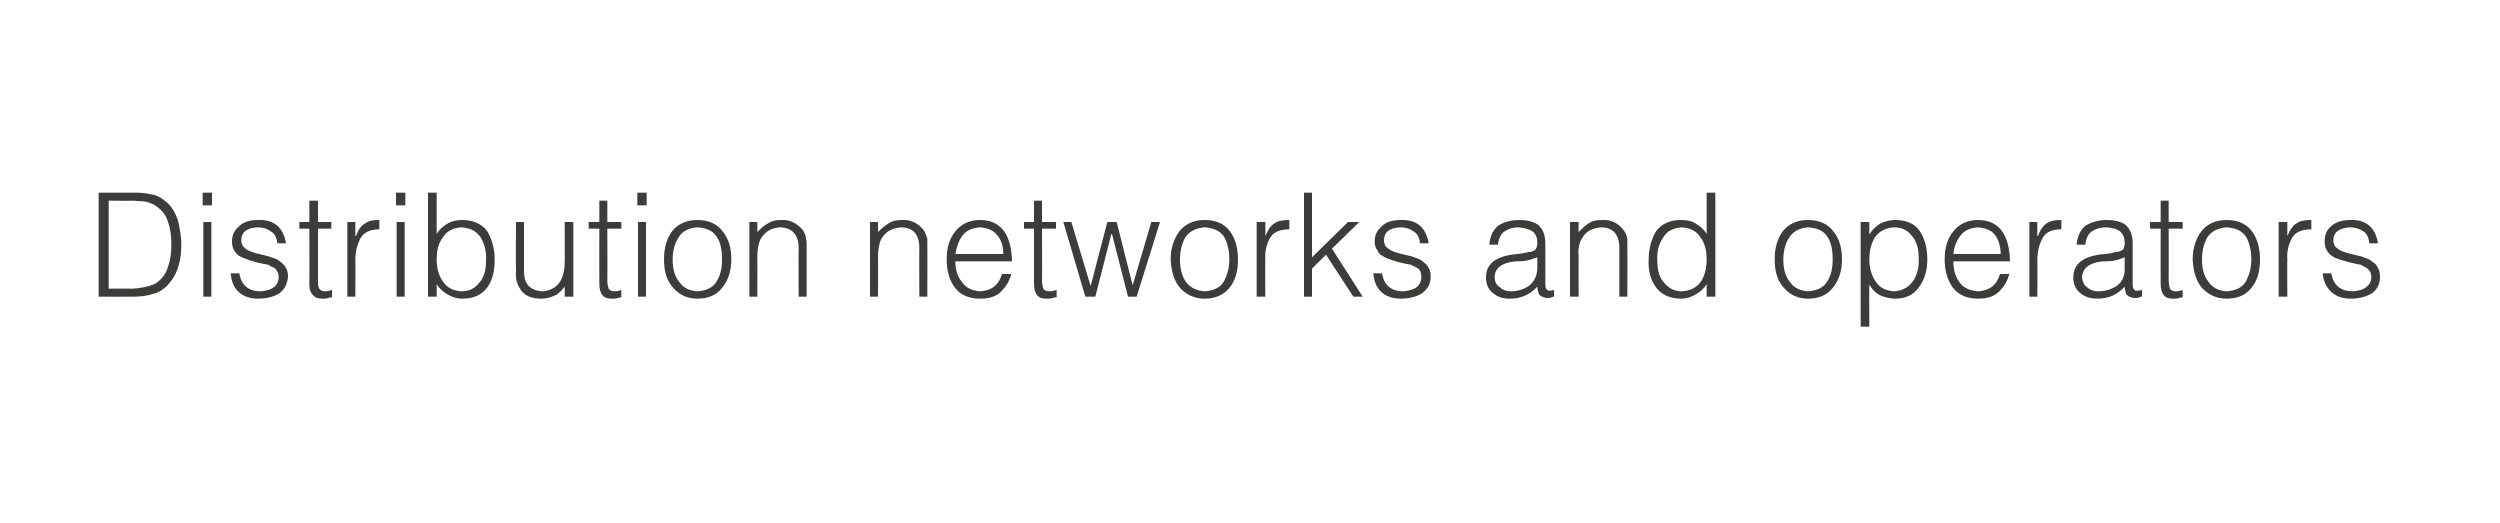<?xml version="1.0" standalone="no"?>
<!DOCTYPE svg PUBLIC "-//W3C//DTD SVG 1.1//EN" "http://www.w3.org/Graphics/SVG/1.1/DTD/svg11.dtd">
<svg xmlns="http://www.w3.org/2000/svg" version="1.1" width="375px" height="78.5px" viewBox="-2 -2 375 78.5" style="left:-2px;top:-2px">
  <desc>Distribution networks and operators</desc>
  <defs/>
  <g id="Polygon86751">
    <path d="M 18 42.5 C 19 42.5 20 42.4 20.9 42.1 C 21.8 41.9 22.6 41.4 23.3 40.6 C 24 39.8 24.5 38.9 24.8 37.8 C 25.1 36.8 25.2 35.7 25.2 34.7 C 25.2 33.6 25 32.4 24.7 31.1 C 24.3 29.9 23.7 28.8 22.7 28.1 C 22 27.5 21.2 27.2 20.4 27.1 C 19.6 26.9 18.8 26.9 18 26.9 C 17.98 26.89 12.8 26.9 12.8 26.9 L 12.8 42.5 C 12.8 42.5 17.97 42.52 18 42.5 Z M 14.3 28.1 C 14.3 28.1 17.67 28.14 17.7 28.1 C 18.3 28.1 18.9 28.2 19.6 28.2 C 20.2 28.3 20.7 28.5 21.1 28.7 C 22.2 29.4 22.9 30.2 23.2 31.3 C 23.6 32.4 23.7 33.5 23.7 34.7 C 23.7 35.8 23.6 36.9 23.2 38 C 22.9 39.1 22.2 40 21.2 40.6 C 20.7 40.8 20.1 41 19.5 41.1 C 18.9 41.2 18.3 41.3 17.7 41.3 C 17.67 41.27 14.3 41.3 14.3 41.3 L 14.3 28.1 Z M 29.7 42.5 L 29.7 31.3 L 28.5 31.3 L 28.5 42.5 L 29.7 42.5 Z M 29.8 28.8 L 29.8 26.9 L 28.4 26.9 L 28.4 28.8 L 29.8 28.8 Z M 32.6 39 C 32.7 40.1 33 41 33.7 41.7 C 34.4 42.4 35.4 42.8 36.7 42.8 C 38 42.8 39.1 42.5 39.9 42 C 40.7 41.4 41.1 40.6 41.2 39.5 C 41.2 39 41.1 38.5 40.9 38.2 C 40.7 37.8 40.4 37.5 40.1 37.3 C 39.8 37 39.4 36.8 39 36.7 C 38.5 36.5 38.1 36.4 37.7 36.3 C 36.8 36.1 36 35.9 35.3 35.6 C 34.9 35.4 34.7 35.2 34.5 35 C 34.3 34.7 34.2 34.4 34.2 34.1 C 34.2 32.8 35 32.2 36.6 32.1 C 37.4 32.1 38.1 32.3 38.6 32.7 C 39.2 33 39.5 33.6 39.6 34.5 C 39.6 34.5 40.9 34.5 40.9 34.5 C 40.5 32.1 39.1 30.9 36.7 31 C 35.5 31 34.5 31.3 33.9 31.9 C 33.2 32.5 32.8 33.2 32.8 34.2 C 32.8 34.7 32.9 35.2 33.1 35.5 C 33.3 35.9 33.6 36.2 33.9 36.4 C 34.3 36.6 34.7 36.8 35.1 36.9 C 35.3 37 35.5 37.1 35.7 37.1 C 35.9 37.2 36.1 37.2 36.3 37.3 C 36.8 37.4 37.2 37.5 37.6 37.6 C 37.8 37.6 38 37.7 38.2 37.7 C 38.4 37.8 38.6 37.9 38.7 38 C 39.1 38.1 39.4 38.3 39.5 38.6 C 39.7 38.8 39.8 39.2 39.8 39.6 C 39.8 40.1 39.6 40.6 39.2 41 C 38.7 41.4 38.1 41.6 37.1 41.7 C 35.3 41.7 34.2 40.8 33.9 39 C 33.9 39 32.6 39 32.6 39 Z M 47.8 41.5 C 47.5 41.6 47.1 41.7 46.8 41.7 C 46.3 41.7 46 41.5 45.9 41.3 C 45.7 41 45.7 40.6 45.7 40.1 C 45.69 40.08 45.7 32.3 45.7 32.3 L 47.7 32.3 L 47.7 31.3 L 45.7 31.3 L 45.7 28.1 L 44.4 28.1 L 44.4 31.3 L 42.9 31.3 L 42.9 32.3 L 44.4 32.3 C 44.4 32.3 44.44 40.59 44.4 40.6 C 44.4 41.4 44.6 42 45 42.3 C 45.3 42.7 45.8 42.8 46.4 42.8 C 46.7 42.8 47 42.8 47.2 42.7 C 47.5 42.6 47.7 42.6 47.8 42.6 C 47.8 42.6 47.8 41.5 47.8 41.5 Z M 51.3 37 C 51.3 35.7 51.6 34.6 52.1 33.7 C 52.6 32.8 53.6 32.4 54.9 32.4 C 54.9 32.4 54.9 31 54.9 31 C 54 31 53.3 31.1 52.8 31.5 C 52.2 31.8 51.7 32.5 51.4 33.4 C 51.39 33.37 51.3 33.4 51.3 33.4 L 51.3 31.3 L 50.1 31.3 L 50.1 42.5 L 51.3 42.5 C 51.3 42.5 51.34 37.01 51.3 37 Z M 58.7 42.5 L 58.7 31.3 L 57.5 31.3 L 57.5 42.5 L 58.7 42.5 Z M 58.8 28.8 L 58.8 26.9 L 57.4 26.9 L 57.4 28.8 L 58.8 28.8 Z M 63.5 36.9 C 63.5 35.5 63.8 34.4 64.5 33.5 C 65.1 32.6 66 32.2 67.2 32.1 C 68.5 32.2 69.4 32.6 70.1 33.6 C 70.7 34.6 71 35.8 70.9 37.2 C 70.9 38.7 70.5 39.8 69.8 40.5 C 69.2 41.3 68.3 41.7 67.2 41.7 C 66 41.6 65.1 41.2 64.5 40.3 C 63.8 39.4 63.5 38.2 63.5 36.9 C 63.5 36.9 63.5 36.9 63.5 36.9 Z M 63.5 40.6 C 63.5 40.6 63.53 40.56 63.5 40.6 C 63.9 41.3 64.5 41.8 65.2 42.2 C 65.9 42.6 66.6 42.8 67.3 42.8 C 69.1 42.8 70.3 42.2 71.1 41.1 C 71.9 40 72.2 38.6 72.2 36.9 C 72.2 35.3 71.8 33.9 71.1 32.7 C 70.3 31.6 69 31 67.4 31 C 66.6 31 65.9 31.1 65.2 31.5 C 64.5 31.9 63.9 32.4 63.5 33.1 C 63.49 33.07 63.5 26.9 63.5 26.9 L 62.2 26.9 L 62.2 42.5 L 63.5 42.5 L 63.5 40.6 Z M 82.7 37.4 C 82.7 38.7 82.4 39.7 81.9 40.4 C 81.3 41.2 80.5 41.6 79.4 41.7 C 77.5 41.6 76.6 40.6 76.6 38.7 C 76.6 38.66 76.6 31.3 76.6 31.3 L 75.4 31.3 C 75.4 31.3 75.35 38.68 75.4 38.7 C 75.3 39.9 75.6 40.8 76.2 41.6 C 76.8 42.4 77.8 42.8 79.2 42.8 C 79.7 42.8 80.1 42.7 80.5 42.6 C 80.9 42.5 81.2 42.3 81.5 42.2 C 81.7 42 82 41.8 82.2 41.6 C 82.4 41.3 82.6 41.2 82.7 41 C 82.74 40.97 82.7 42.5 82.7 42.5 L 84 42.5 L 84 31.3 L 82.7 31.3 C 82.7 31.3 82.74 37.4 82.7 37.4 Z M 91.2 41.5 C 90.9 41.6 90.6 41.7 90.2 41.7 C 89.7 41.7 89.4 41.5 89.3 41.3 C 89.2 41 89.1 40.6 89.1 40.1 C 89.13 40.08 89.1 32.3 89.1 32.3 L 91.2 32.3 L 91.2 31.3 L 89.1 31.3 L 89.1 28.1 L 87.9 28.1 L 87.9 31.3 L 86.3 31.3 L 86.3 32.3 L 87.9 32.3 C 87.9 32.3 87.88 40.59 87.9 40.6 C 87.9 41.4 88.1 42 88.4 42.3 C 88.7 42.7 89.2 42.8 89.8 42.8 C 90.1 42.8 90.4 42.8 90.7 42.7 C 90.9 42.6 91.1 42.6 91.2 42.6 C 91.2 42.6 91.2 41.5 91.2 41.5 Z M 94.9 42.5 L 94.9 31.3 L 93.7 31.3 L 93.7 42.5 L 94.9 42.5 Z M 95 28.8 L 95 26.9 L 93.6 26.9 L 93.6 28.8 L 95 28.8 Z M 102.6 42.8 C 104.2 42.8 105.4 42.3 106.3 41.2 C 107.2 40.1 107.7 38.7 107.7 36.9 C 107.7 35.2 107.3 33.8 106.4 32.7 C 105.6 31.6 104.3 31 102.6 31 C 100.9 31 99.7 31.6 98.8 32.7 C 98 33.8 97.6 35.2 97.6 36.9 C 97.6 38.9 98.1 40.3 99.1 41.3 C 100 42.3 101.2 42.8 102.6 42.8 C 102.6 42.8 102.6 42.8 102.6 42.8 Z M 106.3 36.9 C 106.3 38.2 106.1 39.2 105.5 40.2 C 104.9 41.2 103.9 41.6 102.6 41.7 C 101.4 41.6 100.5 41.2 99.9 40.3 C 99.2 39.5 98.9 38.3 98.9 36.9 C 98.9 35.6 99.2 34.5 99.8 33.6 C 100.3 32.7 101.3 32.2 102.6 32.1 C 104 32.2 104.9 32.6 105.5 33.5 C 106.1 34.4 106.3 35.5 106.3 36.9 C 106.3 36.9 106.3 36.9 106.3 36.9 Z M 111.6 36.5 C 111.6 35.7 111.7 35 111.9 34.3 C 112.1 33.7 112.5 33.2 113 32.8 C 113.5 32.4 114.1 32.2 114.9 32.1 C 116.8 32.1 117.8 33.2 117.8 35.2 C 117.76 35.18 117.8 42.5 117.8 42.5 L 119 42.5 C 119 42.5 119 35.16 119 35.2 C 119 34.7 119 34.2 118.9 33.8 C 118.9 33.4 118.7 33 118.5 32.6 C 117.6 31.5 116.5 30.9 115.1 31 C 114.4 31 113.8 31.1 113.2 31.5 C 112.6 31.8 112.1 32.3 111.6 32.8 C 111.62 32.83 111.6 31.3 111.6 31.3 L 110.4 31.3 L 110.4 42.5 L 111.6 42.5 C 111.6 42.5 111.62 36.47 111.6 36.5 Z M 129.7 36.5 C 129.7 35.7 129.8 35 130 34.3 C 130.2 33.7 130.6 33.2 131.1 32.8 C 131.6 32.4 132.3 32.2 133.1 32.1 C 135 32.1 135.9 33.2 135.9 35.2 C 135.87 35.18 135.9 42.5 135.9 42.5 L 137.1 42.5 C 137.1 42.5 137.12 35.16 137.1 35.2 C 137.1 34.7 137.1 34.2 137.1 33.8 C 137 33.4 136.8 33 136.6 32.6 C 135.8 31.5 134.6 30.9 133.3 31 C 132.5 31 131.9 31.1 131.3 31.5 C 130.8 31.8 130.2 32.3 129.7 32.8 C 129.74 32.83 129.7 31.3 129.7 31.3 L 128.5 31.3 L 128.5 42.5 L 129.7 42.5 C 129.7 42.5 129.74 36.47 129.7 36.5 Z M 141.3 36.1 C 141.5 35 141.8 34.1 142.4 33.3 C 143 32.5 143.9 32.2 145 32.1 C 146.1 32.2 147 32.5 147.6 33.3 C 148.2 34 148.5 35 148.5 36.1 C 148.5 36.1 141.3 36.1 141.3 36.1 Z M 149.8 37.2 C 149.7 33.1 148.1 31 145 31 C 143.4 31 142.2 31.6 141.3 32.7 C 140.4 33.8 140 35.2 140 36.9 C 140 38.6 140.4 40 141.2 41.1 C 142 42.2 143.3 42.8 145 42.8 C 146.4 42.8 147.4 42.5 148.2 41.7 C 148.9 41 149.4 40.2 149.7 39.1 C 149.7 39.1 148.3 39.1 148.3 39.1 C 147.8 40.8 146.7 41.6 145 41.7 C 143.8 41.6 142.9 41.2 142.3 40.3 C 141.6 39.5 141.3 38.4 141.3 37.2 C 141.3 37.2 149.8 37.2 149.8 37.2 Z M 156.5 41.5 C 156.1 41.6 155.8 41.7 155.4 41.7 C 154.9 41.7 154.6 41.5 154.5 41.3 C 154.4 41 154.3 40.6 154.3 40.1 C 154.34 40.08 154.3 32.3 154.3 32.3 L 156.4 32.3 L 156.4 31.3 L 154.3 31.3 L 154.3 28.1 L 153.1 28.1 L 153.1 31.3 L 151.6 31.3 L 151.6 32.3 L 153.1 32.3 C 153.1 32.3 153.09 40.59 153.1 40.6 C 153.1 41.4 153.3 42 153.6 42.3 C 153.9 42.7 154.4 42.8 155 42.8 C 155.3 42.8 155.6 42.8 155.9 42.7 C 156.1 42.6 156.3 42.6 156.5 42.6 C 156.5 42.6 156.5 41.5 156.5 41.5 Z M 165.5 31.3 L 164.1 31.3 L 161.6 40.9 L 158.7 31.3 L 157.5 31.3 L 160.8 42.5 L 162.3 42.5 L 164.7 33.1 L 164.8 33.1 L 167.2 42.5 L 168.5 42.5 L 172 31.3 L 170.7 31.3 L 167.9 40.8 L 165.5 31.3 Z M 178.7 42.8 C 180.2 42.8 181.5 42.3 182.4 41.2 C 183.3 40.1 183.7 38.7 183.7 36.9 C 183.7 35.2 183.3 33.8 182.5 32.7 C 181.7 31.6 180.4 31 178.7 31 C 177 31 175.8 31.6 174.9 32.7 C 174.1 33.8 173.6 35.2 173.6 36.9 C 173.7 38.9 174.2 40.3 175.1 41.3 C 176.1 42.3 177.3 42.8 178.7 42.8 C 178.7 42.8 178.7 42.8 178.7 42.8 Z M 182.4 36.9 C 182.4 38.2 182.1 39.2 181.6 40.2 C 181 41.2 180 41.6 178.7 41.7 C 177.5 41.6 176.6 41.2 175.9 40.3 C 175.3 39.5 175 38.3 175 36.9 C 175 35.6 175.3 34.5 175.8 33.6 C 176.4 32.7 177.4 32.2 178.7 32.1 C 180 32.2 181 32.6 181.6 33.5 C 182.1 34.4 182.4 35.5 182.4 36.9 C 182.4 36.9 182.4 36.9 182.4 36.9 Z M 187.8 37 C 187.7 35.7 188 34.6 188.5 33.7 C 189 32.8 190 32.4 191.4 32.4 C 191.4 32.4 191.4 31 191.4 31 C 190.5 31 189.7 31.1 189.2 31.5 C 188.6 31.8 188.2 32.5 187.8 33.4 C 187.81 33.37 187.8 33.4 187.8 33.4 L 187.8 31.3 L 186.5 31.3 L 186.5 42.5 L 187.8 42.5 C 187.8 42.5 187.76 37.01 187.8 37 Z M 194.8 42.5 L 194.8 38.3 L 196.9 36.2 L 201 42.5 L 202.4 42.5 L 197.8 35.3 L 201.9 31.3 L 200.2 31.3 L 194.8 36.6 L 194.8 26.9 L 193.6 26.9 L 193.6 42.5 L 194.8 42.5 Z M 204 39 C 204.1 40.1 204.4 41 205.1 41.7 C 205.8 42.4 206.8 42.8 208.1 42.8 C 209.4 42.8 210.5 42.5 211.3 42 C 212.1 41.4 212.6 40.6 212.6 39.5 C 212.6 39 212.5 38.5 212.3 38.2 C 212.1 37.8 211.8 37.5 211.5 37.3 C 211.2 37 210.8 36.8 210.4 36.7 C 210 36.5 209.5 36.4 209.1 36.3 C 208.2 36.1 207.4 35.9 206.7 35.6 C 206.4 35.4 206.1 35.2 205.9 35 C 205.7 34.7 205.6 34.4 205.6 34.1 C 205.6 32.8 206.4 32.2 208 32.1 C 208.8 32.1 209.5 32.3 210 32.7 C 210.6 33 210.9 33.6 211 34.5 C 211 34.5 212.3 34.5 212.3 34.5 C 211.9 32.1 210.5 30.9 208.1 31 C 206.9 31 205.9 31.3 205.3 31.9 C 204.6 32.5 204.2 33.2 204.2 34.2 C 204.2 34.7 204.3 35.2 204.6 35.5 C 204.7 35.9 205 36.2 205.4 36.4 C 205.7 36.6 206.1 36.8 206.5 36.9 C 206.7 37 206.9 37.1 207.1 37.1 C 207.3 37.2 207.5 37.2 207.7 37.3 C 208.2 37.4 208.6 37.5 209 37.6 C 209.2 37.6 209.5 37.7 209.6 37.7 C 209.8 37.8 210 37.9 210.2 38 C 210.5 38.1 210.8 38.3 211 38.6 C 211.1 38.8 211.2 39.2 211.2 39.6 C 211.2 40.1 211 40.6 210.6 41 C 210.1 41.4 209.5 41.6 208.5 41.7 C 206.7 41.7 205.6 40.8 205.3 39 C 205.3 39 204 39 204 39 Z M 228.6 38.4 C 228.5 39.5 228.1 40.3 227.3 40.9 C 226.6 41.4 225.6 41.7 224.6 41.7 C 224 41.7 223.4 41.5 223 41.1 C 222.5 40.8 222.2 40.3 222.2 39.6 C 222.2 38.2 223.3 37.4 225.3 37.2 C 225.8 37.2 226.4 37.2 226.9 37.1 C 227.5 37 228 36.8 228.6 36.6 C 228.6 36.6 228.6 38.4 228.6 38.4 Z M 224.7 36.2 C 222.2 36.6 220.9 37.7 220.9 39.6 C 220.9 40.7 221.3 41.5 222 42 C 222.7 42.6 223.5 42.8 224.5 42.8 C 226.1 42.8 227.5 42.2 228.6 41 C 228.6 41.4 228.7 41.7 228.8 42 C 228.9 42.3 229.2 42.5 229.6 42.6 C 229.8 42.7 230 42.7 230.2 42.7 C 230.4 42.7 230.6 42.7 230.7 42.6 C 230.9 42.5 231.1 42.5 231.1 42.5 C 231.1 42.5 231.1 41.5 231.1 41.5 C 230.6 41.6 230.3 41.7 230.1 41.5 C 229.9 41.4 229.8 41.1 229.8 40.6 C 229.8 40.6 229.8 34.5 229.8 34.5 C 229.8 33.2 229.4 32.3 228.7 31.7 C 227.9 31.2 227 31 225.9 31 C 224.7 31 223.6 31.3 222.8 31.8 C 222 32.4 221.5 33.4 221.4 34.7 C 221.4 34.7 222.7 34.7 222.7 34.7 C 222.8 33.7 223.2 33 223.7 32.7 C 224.3 32.3 225 32.1 225.8 32.1 C 226.8 32.2 227.5 32.4 228 32.8 C 228.4 33.2 228.6 33.7 228.6 34.4 C 228.6 34.6 228.6 34.8 228.5 35.1 C 228.4 35.3 228.3 35.5 228.1 35.6 C 227.9 35.7 227.6 35.8 227.3 35.8 C 227 35.9 226.7 35.9 226.4 36 C 226.4 36 224.7 36.2 224.7 36.2 Z M 234.8 36.5 C 234.7 35.7 234.8 35 235 34.3 C 235.3 33.7 235.6 33.2 236.1 32.8 C 236.6 32.4 237.3 32.2 238.1 32.1 C 240 32.1 240.9 33.2 240.9 35.2 C 240.9 35.18 240.9 42.5 240.9 42.5 L 242.1 42.5 C 242.1 42.5 242.14 35.16 242.1 35.2 C 242.1 34.7 242.1 34.2 242.1 33.8 C 242 33.4 241.9 33 241.6 32.6 C 240.8 31.5 239.7 30.9 238.3 31 C 237.5 31 236.9 31.1 236.3 31.5 C 235.8 31.8 235.3 32.3 234.8 32.8 C 234.76 32.83 234.8 31.3 234.8 31.3 L 233.5 31.3 L 233.5 42.5 L 234.8 42.5 C 234.8 42.5 234.76 36.47 234.8 36.5 Z M 254 36.9 C 254 38.2 253.7 39.4 253.1 40.3 C 252.4 41.2 251.5 41.6 250.3 41.7 C 249.2 41.7 248.4 41.3 247.7 40.5 C 247 39.8 246.6 38.7 246.6 37.2 C 246.5 35.8 246.8 34.6 247.5 33.6 C 248.1 32.6 249 32.2 250.3 32.1 C 251.5 32.2 252.4 32.6 253 33.5 C 253.7 34.4 254 35.5 254 36.9 C 254 36.9 254 36.9 254 36.9 Z M 254 33.1 C 253.6 32.4 253 31.9 252.3 31.5 C 251.7 31.1 250.9 31 250.1 31 C 248.5 31 247.2 31.6 246.4 32.7 C 245.7 33.9 245.3 35.3 245.3 36.9 C 245.2 38.6 245.6 40 246.4 41.1 C 247.2 42.2 248.5 42.8 250.2 42.8 C 250.9 42.8 251.6 42.6 252.3 42.2 C 253 41.8 253.6 41.3 254 40.6 C 253.96 40.56 254 40.6 254 40.6 L 254 42.5 L 255.3 42.5 L 255.3 26.9 L 254 26.9 C 254 26.9 254.01 33.07 254 33.1 Z M 269.2 42.8 C 270.8 42.8 272 42.3 272.9 41.2 C 273.8 40.1 274.3 38.7 274.3 36.9 C 274.3 35.2 273.9 33.8 273 32.7 C 272.2 31.6 270.9 31 269.2 31 C 267.5 31 266.3 31.6 265.4 32.7 C 264.6 33.8 264.2 35.2 264.2 36.9 C 264.2 38.9 264.7 40.3 265.7 41.3 C 266.6 42.3 267.8 42.8 269.2 42.8 C 269.2 42.8 269.2 42.8 269.2 42.8 Z M 272.9 36.9 C 272.9 38.2 272.7 39.2 272.1 40.2 C 271.5 41.2 270.5 41.6 269.2 41.7 C 268 41.6 267.1 41.2 266.5 40.3 C 265.8 39.5 265.5 38.3 265.5 36.9 C 265.5 35.6 265.8 34.5 266.4 33.6 C 267 32.7 267.9 32.2 269.2 32.1 C 270.6 32.2 271.5 32.6 272.1 33.5 C 272.7 34.4 272.9 35.5 272.9 36.9 C 272.9 36.9 272.9 36.9 272.9 36.9 Z M 278.4 36.9 C 278.4 35.6 278.7 34.4 279.3 33.5 C 280 32.6 280.9 32.2 282.1 32.1 C 283.2 32.1 284.1 32.5 284.7 33.3 C 285.4 34 285.8 35.1 285.8 36.6 C 285.9 38 285.6 39.2 285 40.1 C 284.3 41.1 283.4 41.6 282.1 41.7 C 280.9 41.6 280 41.2 279.4 40.3 C 278.7 39.3 278.4 38.2 278.4 36.9 C 278.4 36.9 278.4 36.9 278.4 36.9 Z M 278.4 40.7 C 278.8 41.4 279.3 41.9 280 42.3 C 280.8 42.6 281.5 42.8 282.3 42.8 C 283.9 42.8 285.1 42.2 285.9 41 C 286.7 39.9 287.1 38.5 287.1 36.9 C 287.1 35.2 286.7 33.8 286 32.7 C 285.2 31.5 283.9 31 282.2 31 C 281.5 31 280.8 31.2 280.1 31.5 C 279.4 31.9 278.8 32.5 278.4 33.2 C 278.41 33.24 278.4 33.2 278.4 33.2 L 278.4 31.3 L 277.1 31.3 L 277.1 47 L 278.4 47 C 278.4 47 278.37 40.73 278.4 40.7 Z M 291 36.1 C 291.1 35 291.5 34.1 292.1 33.3 C 292.7 32.5 293.6 32.2 294.7 32.1 C 295.8 32.2 296.7 32.5 297.3 33.3 C 297.8 34 298.1 35 298.1 36.1 C 298.1 36.1 291 36.1 291 36.1 Z M 299.5 37.2 C 299.4 33.1 297.8 31 294.7 31 C 293.1 31 291.9 31.6 291 32.7 C 290.1 33.8 289.7 35.2 289.7 36.9 C 289.7 38.6 290.1 40 290.9 41.1 C 291.7 42.2 293 42.8 294.7 42.8 C 296.1 42.8 297.1 42.5 297.9 41.7 C 298.6 41 299.1 40.2 299.4 39.1 C 299.4 39.1 298 39.1 298 39.1 C 297.5 40.8 296.4 41.6 294.7 41.7 C 293.5 41.6 292.5 41.2 291.9 40.3 C 291.3 39.5 291 38.4 291 37.2 C 291 37.2 299.5 37.2 299.5 37.2 Z M 303.6 37 C 303.6 35.7 303.9 34.6 304.4 33.7 C 304.9 32.8 305.8 32.4 307.2 32.4 C 307.2 32.4 307.2 31 307.2 31 C 306.3 31 305.6 31.1 305 31.5 C 304.5 31.8 304 32.5 303.7 33.4 C 303.68 33.37 303.6 33.4 303.6 33.4 L 303.6 31.3 L 302.4 31.3 L 302.4 42.5 L 303.6 42.5 C 303.6 42.5 303.64 37.01 303.6 37 Z M 316.7 38.4 C 316.7 39.5 316.3 40.3 315.5 40.9 C 314.7 41.4 313.8 41.7 312.7 41.7 C 312.1 41.7 311.5 41.5 311.1 41.1 C 310.6 40.8 310.4 40.3 310.3 39.6 C 310.4 38.2 311.4 37.4 313.4 37.2 C 314 37.2 314.5 37.2 315.1 37.1 C 315.6 37 316.2 36.8 316.7 36.6 C 316.7 36.6 316.7 38.4 316.7 38.4 Z M 312.8 36.2 C 310.3 36.6 309 37.7 309 39.6 C 309 40.7 309.4 41.5 310.1 42 C 310.8 42.6 311.7 42.8 312.6 42.8 C 314.3 42.8 315.6 42.2 316.7 41 C 316.7 41.4 316.8 41.7 316.9 42 C 317 42.3 317.3 42.5 317.7 42.6 C 317.9 42.7 318.1 42.7 318.3 42.7 C 318.5 42.7 318.7 42.7 318.9 42.6 C 319 42.5 319.2 42.5 319.3 42.5 C 319.3 42.5 319.3 41.5 319.3 41.5 C 318.7 41.6 318.4 41.7 318.2 41.5 C 318 41.4 317.9 41.1 317.9 40.6 C 317.9 40.6 317.9 34.5 317.9 34.5 C 317.9 33.2 317.5 32.3 316.8 31.7 C 316.1 31.2 315.1 31 314 31 C 312.8 31 311.8 31.3 310.9 31.8 C 310.1 32.4 309.6 33.4 309.5 34.7 C 309.5 34.7 310.8 34.7 310.8 34.7 C 310.9 33.7 311.3 33 311.8 32.7 C 312.4 32.3 313.1 32.1 314 32.1 C 315 32.2 315.7 32.4 316.1 32.8 C 316.5 33.2 316.7 33.7 316.7 34.4 C 316.7 34.6 316.7 34.8 316.6 35.1 C 316.6 35.3 316.4 35.5 316.2 35.6 C 316 35.7 315.7 35.8 315.4 35.8 C 315.1 35.9 314.8 35.9 314.6 36 C 314.6 36 312.8 36.2 312.8 36.2 Z M 325.4 41.5 C 325.1 41.6 324.8 41.7 324.4 41.7 C 323.9 41.7 323.6 41.5 323.5 41.3 C 323.4 41 323.3 40.6 323.3 40.1 C 323.33 40.08 323.3 32.3 323.3 32.3 L 325.4 32.3 L 325.4 31.3 L 323.3 31.3 L 323.3 28.1 L 322.1 28.1 L 322.1 31.3 L 320.5 31.3 L 320.5 32.3 L 322.1 32.3 C 322.1 32.3 322.08 40.59 322.1 40.6 C 322.1 41.4 322.3 42 322.6 42.3 C 322.9 42.7 323.4 42.8 324 42.8 C 324.3 42.8 324.6 42.8 324.9 42.7 C 325.1 42.6 325.3 42.6 325.4 42.6 C 325.4 42.6 325.4 41.5 325.4 41.5 Z M 332 42.8 C 333.6 42.8 334.8 42.3 335.7 41.2 C 336.6 40.1 337 38.7 337 36.9 C 337 35.2 336.6 33.8 335.8 32.7 C 335 31.6 333.7 31 332 31 C 330.3 31 329.1 31.6 328.2 32.7 C 327.4 33.8 326.9 35.2 326.9 36.9 C 327 38.9 327.5 40.3 328.4 41.3 C 329.4 42.3 330.6 42.8 332 42.8 C 332 42.8 332 42.8 332 42.8 Z M 335.7 36.9 C 335.7 38.2 335.4 39.2 334.9 40.2 C 334.3 41.2 333.3 41.6 332 41.7 C 330.8 41.6 329.9 41.2 329.3 40.3 C 328.6 39.5 328.3 38.3 328.3 36.9 C 328.3 35.6 328.6 34.5 329.1 33.6 C 329.7 32.7 330.7 32.2 332 32.1 C 333.3 32.2 334.3 32.6 334.9 33.5 C 335.4 34.4 335.7 35.5 335.7 36.9 C 335.7 36.9 335.7 36.9 335.7 36.9 Z M 341.1 37 C 341 35.7 341.3 34.6 341.8 33.7 C 342.3 32.8 343.3 32.4 344.7 32.4 C 344.7 32.4 344.7 31 344.7 31 C 343.8 31 343 31.1 342.5 31.5 C 341.9 31.8 341.5 32.5 341.1 33.4 C 341.11 33.37 341.1 33.4 341.1 33.4 L 341.1 31.3 L 339.8 31.3 L 339.8 42.5 L 341.1 42.5 C 341.1 42.5 341.06 37.01 341.1 37 Z M 346.4 39 C 346.5 40.1 346.9 41 347.6 41.7 C 348.3 42.4 349.3 42.8 350.6 42.8 C 351.9 42.8 352.9 42.5 353.8 42 C 354.6 41.4 355 40.6 355 39.5 C 355 39 354.9 38.5 354.7 38.2 C 354.5 37.8 354.3 37.5 353.9 37.3 C 353.6 37 353.2 36.8 352.8 36.7 C 352.4 36.5 352 36.4 351.5 36.3 C 350.6 36.1 349.8 35.9 349.1 35.6 C 348.8 35.4 348.5 35.2 348.3 35 C 348.1 34.7 348 34.4 348 34.1 C 348 32.8 348.9 32.2 350.5 32.1 C 351.3 32.1 351.9 32.3 352.5 32.7 C 353 33 353.3 33.6 353.4 34.5 C 353.4 34.5 354.7 34.5 354.7 34.5 C 354.3 32.1 352.9 30.9 350.5 31 C 349.3 31 348.4 31.3 347.7 31.9 C 347 32.5 346.7 33.2 346.7 34.2 C 346.7 34.7 346.8 35.2 347 35.5 C 347.2 35.9 347.5 36.2 347.8 36.4 C 348.1 36.6 348.5 36.8 348.9 36.9 C 349.1 37 349.4 37.1 349.6 37.1 C 349.8 37.2 350 37.2 350.2 37.3 C 350.6 37.4 351.1 37.5 351.5 37.6 C 351.7 37.6 351.9 37.7 352.1 37.7 C 352.3 37.8 352.5 37.9 352.6 38 C 352.9 38.1 353.2 38.3 353.4 38.6 C 353.6 38.8 353.7 39.2 353.7 39.6 C 353.7 40.1 353.5 40.6 353 41 C 352.6 41.4 351.9 41.6 351 41.7 C 349.1 41.7 348 40.8 347.7 39 C 347.7 39 346.4 39 346.4 39 Z " stroke="none" fill="#3c3c3b"/>
  </g>
</svg>
